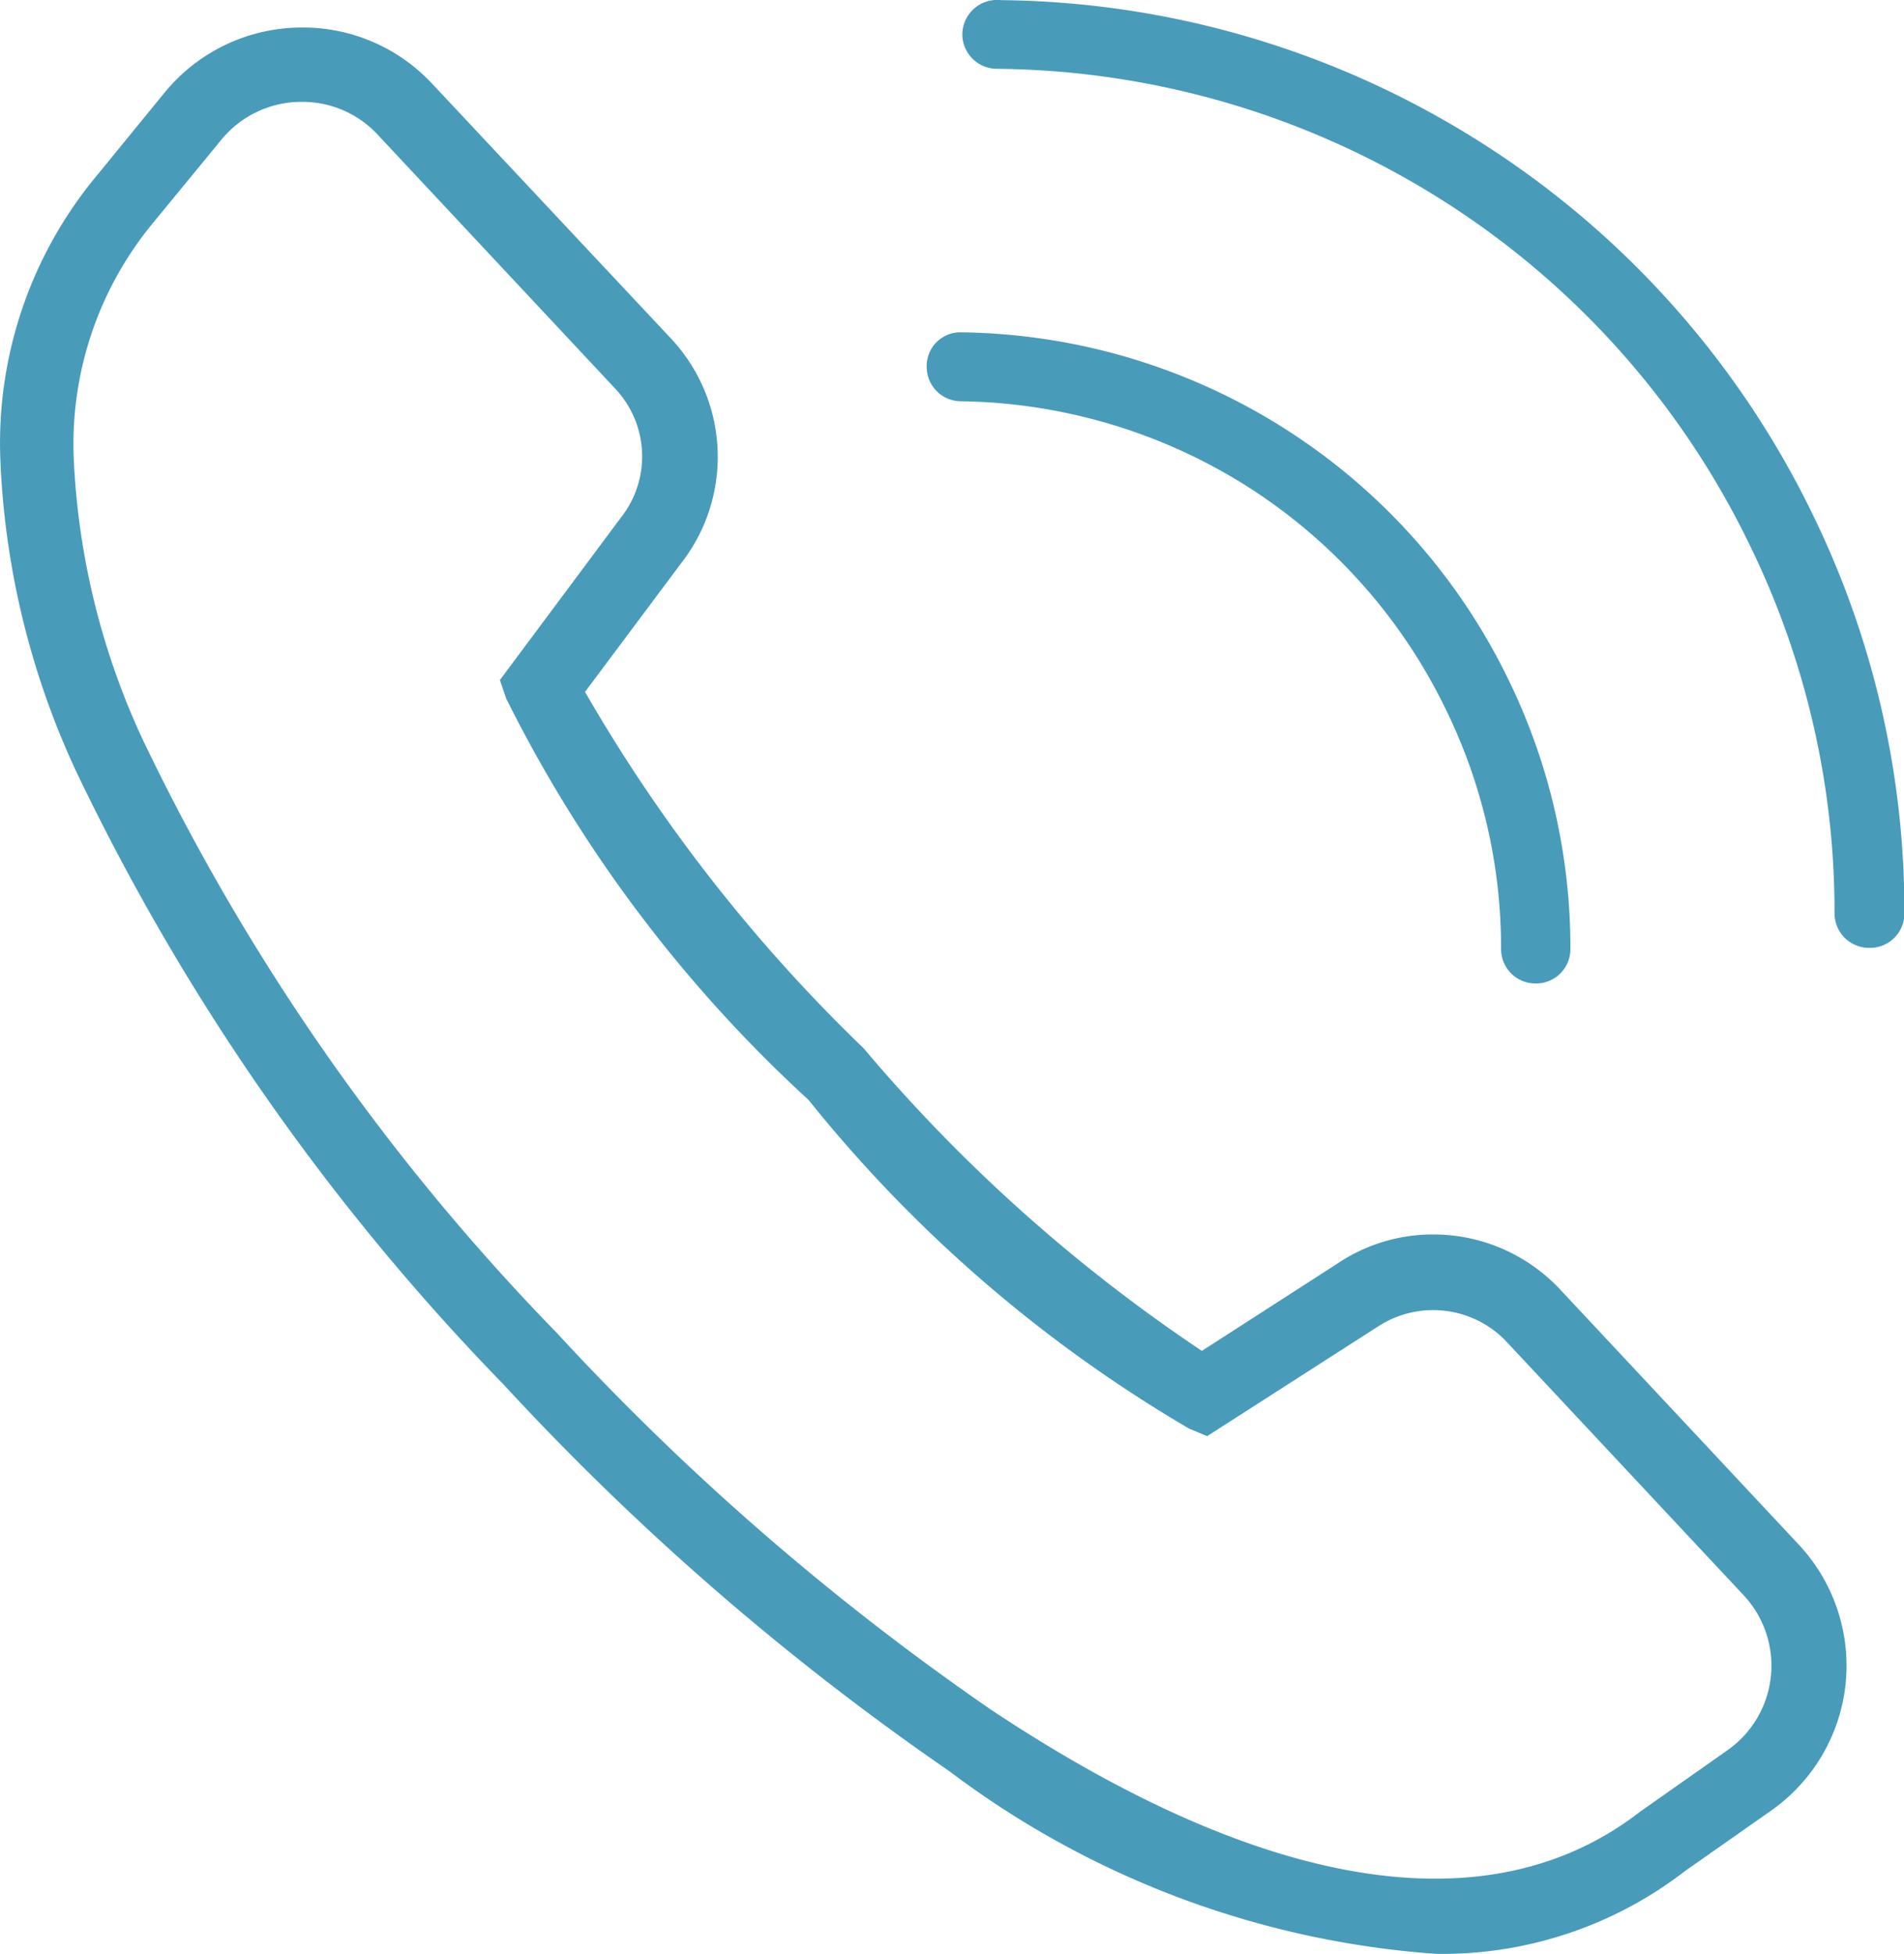 <svg xmlns="http://www.w3.org/2000/svg" width="14.115" height="14.482" viewBox="0 0 14.115 14.482"><g transform="translate(1043 -435.893)"><path d="M706.484-74.927h0a.255.255,0,0,1-.255-.255,4.019,4.019,0,0,0-.406-1.769,4.046,4.046,0,0,0-1.5-1.675,4.073,4.073,0,0,0-2.1-.616.255.255,0,0,1-.18-.077.255.255,0,0,1-.072-.182.25.25,0,0,1,.075-.181.25.25,0,0,1,.183-.071,4.582,4.582,0,0,1,2.363.693,4.56,4.56,0,0,1,1.694,1.886,4.531,4.531,0,0,1,.457,1.992.255.255,0,0,1-.076.182.255.255,0,0,1-.183.073Z" transform="translate(-1738.101 518.109)" fill="#499bba"/><path d="M708.672-81.346h0a.256.256,0,0,1-.255-.255,6.193,6.193,0,0,0-.627-2.727,6.238,6.238,0,0,0-2.33-2.59,6.28,6.28,0,0,0-3.254-.943.257.257,0,0,1-.255-.256.258.258,0,0,1,.086-.189.258.258,0,0,1,.2-.064,6.759,6.759,0,0,1,3.5,1.018,6.75,6.75,0,0,1,2.521,2.8,6.7,6.7,0,0,1,.677,2.95.255.255,0,0,1-.076.183.255.255,0,0,1-.184.073Z" transform="translate(-1737.817 524.264)" fill="#499bba"/><path d="M688.667-73.289a6.785,6.785,0,0,1-3.607-1.353,19.678,19.678,0,0,1-3.307-2.868,17.057,17.057,0,0,1-3.167-4.542,6.041,6.041,0,0,1-.563-2.328,3.1,3.1,0,0,1,.725-2.1l.49-.6a1.316,1.316,0,0,1,1.024-.486,1.308,1.308,0,0,1,.964.418L683-85.256a1.282,1.282,0,0,1,.067,1.665l-.709.949A11.937,11.937,0,0,0,684.424-80a11.982,11.982,0,0,0,2.507,2.242l1-.644a1.271,1.271,0,0,1,.717-.219,1.288,1.288,0,0,1,.937.406h0l1.77,1.892a1.314,1.314,0,0,1,.348,1.033,1.315,1.315,0,0,1-.553.94l-.637.447A2.946,2.946,0,0,1,688.667-73.289ZM680.26-87.015a.767.767,0,0,0-.6.283l-.493.6a2.574,2.574,0,0,0-.6,1.743,5.507,5.507,0,0,0,.518,2.113,16.51,16.51,0,0,0,3.065,4.386,19.116,19.116,0,0,0,3.21,2.786c2.035,1.356,3.706,1.625,4.82.761l.647-.455a.766.766,0,0,0,.322-.547.764.764,0,0,0-.2-.6l-1.77-1.892a.749.749,0,0,0-.945-.1l-1.264.811-.134-.056a10.27,10.27,0,0,1-2.821-2.436,10.2,10.2,0,0,1-2.242-2.976l-.046-.136.894-1.2a.732.732,0,0,0-.033-.953l-1.77-1.892A.76.76,0,0,0,680.26-87.015Z" transform="translate(-1721.021 523.663)" fill="#499bba"/></g></svg>